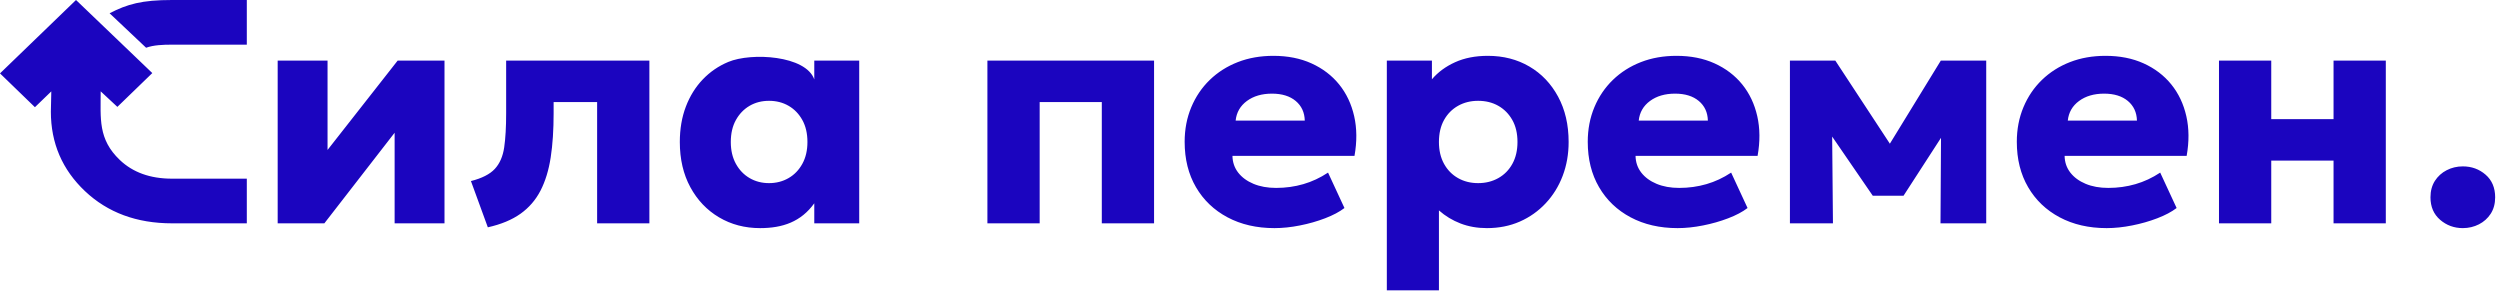 <?xml version="1.0" encoding="UTF-8"?> <svg xmlns="http://www.w3.org/2000/svg" width="272" height="32" viewBox="0 0 272 32" fill="none"><path d="M30.211 24.298V6.595H35.637V16.315L43.264 6.595H48.361V24.298H42.935V14.441L35.29 24.298H30.211ZM107.43 24.298V6.595H125.562V24.298H119.876V11.108H113.116V24.298H107.43ZM138.666 24.819C136.725 24.819 135.02 24.425 133.553 23.644C132.086 22.863 130.941 21.77 130.121 20.364C129.3 18.958 128.89 17.316 128.89 15.43C128.89 14.064 129.133 12.809 129.612 11.663C130.092 10.518 130.763 9.528 131.623 8.695C132.484 7.862 133.501 7.214 134.674 6.757C135.847 6.3 137.135 6.075 138.546 6.075C140.094 6.075 141.475 6.346 142.689 6.896C143.902 7.446 144.907 8.209 145.699 9.187C146.49 10.165 147.033 11.316 147.334 12.641C147.635 13.965 147.646 15.406 147.369 16.957H134.091C134.102 17.651 134.311 18.258 134.714 18.779C135.119 19.3 135.674 19.705 136.378 20C137.084 20.295 137.904 20.445 138.841 20.445C139.88 20.445 140.869 20.306 141.804 20.034C142.74 19.763 143.636 19.346 144.491 18.779L146.277 22.632C145.733 23.049 145.034 23.419 144.173 23.748C143.312 24.078 142.4 24.339 141.434 24.529C140.47 24.721 139.545 24.819 138.666 24.819ZM134.437 13.121H141.96C141.937 12.23 141.608 11.518 140.973 10.986C140.337 10.454 139.476 10.188 138.39 10.188C137.292 10.188 136.385 10.454 135.662 10.986C134.94 11.518 134.53 12.23 134.437 13.121ZM150.887 31.588V6.595H155.793V8.626C156.452 7.851 157.296 7.232 158.318 6.768C159.341 6.306 160.526 6.075 161.878 6.075C163.565 6.075 165.073 6.462 166.397 7.238C167.72 8.013 168.76 9.106 169.522 10.518C170.285 11.929 170.667 13.572 170.667 15.447C170.667 16.766 170.453 17.992 170.019 19.132C169.586 20.272 168.968 21.267 168.17 22.117C167.373 22.968 166.437 23.633 165.356 24.108C164.276 24.582 163.08 24.819 161.774 24.819C160.734 24.819 159.78 24.651 158.908 24.316C158.035 23.98 157.249 23.506 156.556 22.892V31.588H150.887ZM160.82 19.924C161.641 19.924 162.374 19.74 163.022 19.375C163.669 19.011 164.178 18.495 164.547 17.825C164.917 17.153 165.102 16.361 165.102 15.447C165.102 14.521 164.917 13.723 164.541 13.057C164.166 12.392 163.658 11.877 163.016 11.512C162.374 11.148 161.641 10.969 160.82 10.969C160.012 10.969 159.283 11.148 158.636 11.512C157.989 11.877 157.481 12.392 157.111 13.057C156.741 13.723 156.556 14.521 156.556 15.447C156.556 16.361 156.741 17.153 157.111 17.825C157.481 18.495 157.989 19.011 158.63 19.375C159.272 19.74 160 19.924 160.82 19.924ZM182.523 24.819C180.582 24.819 178.877 24.425 177.41 23.644C175.942 22.863 174.798 21.77 173.978 20.364C173.157 18.958 172.747 17.316 172.747 15.43C172.747 14.064 172.99 12.809 173.469 11.663C173.948 10.518 174.619 9.528 175.48 8.695C176.341 7.862 177.358 7.214 178.531 6.757C179.704 6.3 180.992 6.075 182.402 6.075C183.951 6.075 185.332 6.346 186.545 6.896C187.759 7.446 188.764 8.209 189.556 9.187C190.347 10.165 190.89 11.316 191.191 12.641C191.491 13.965 191.503 15.406 191.226 16.957H177.947C177.959 17.651 178.167 18.258 178.571 18.779C178.976 19.3 179.531 19.705 180.235 20C180.94 20.295 181.761 20.445 182.697 20.445C183.737 20.445 184.725 20.306 185.661 20.034C186.597 19.763 187.493 19.346 188.348 18.779L190.134 22.632C189.59 23.049 188.891 23.419 188.03 23.748C187.169 24.078 186.256 24.339 185.291 24.529C184.326 24.721 183.402 24.819 182.523 24.819ZM178.294 13.121H185.817C185.794 12.23 185.465 11.518 184.829 10.986C184.194 10.454 183.333 10.188 182.247 10.188C181.148 10.188 180.241 10.454 179.519 10.986C178.797 11.518 178.387 12.23 178.294 13.121ZM194.744 24.298V6.595H199.58H199.684L205.617 15.635L211.16 6.595H216.101V24.298H211.126L211.182 14.994L207.104 21.296H203.758L199.339 14.86L199.425 24.298H194.744ZM229.206 24.819C227.264 24.819 225.559 24.425 224.092 23.644C222.624 22.863 221.48 21.77 220.66 20.364C219.839 18.958 219.429 17.316 219.429 15.43C219.429 14.064 219.672 12.809 220.151 11.663C220.63 10.518 221.301 9.528 222.162 8.695C223.023 7.862 224.04 7.214 225.213 6.757C226.386 6.3 227.674 6.075 229.084 6.075C230.633 6.075 232.014 6.346 233.228 6.896C234.441 7.446 235.446 8.209 236.238 9.187C237.029 10.165 237.573 11.316 237.873 12.641C238.174 13.965 238.185 15.406 237.908 16.957H224.629C224.641 17.651 224.849 18.258 225.253 18.779C225.658 19.3 226.213 19.705 226.917 20C227.622 20.295 228.443 20.445 229.379 20.445C230.419 20.445 231.407 20.306 232.343 20.034C233.279 19.763 234.175 19.346 235.03 18.779L236.816 22.632C236.272 23.049 235.573 23.419 234.712 23.748C233.852 24.078 232.939 24.339 231.974 24.529C231.009 24.721 230.084 24.819 229.206 24.819ZM224.976 13.121H232.5C232.476 12.23 232.147 11.518 231.512 10.986C230.876 10.454 230.014 10.188 228.928 10.188C227.831 10.188 226.923 10.454 226.201 10.986C225.479 11.518 225.068 12.23 224.976 13.121ZM241.426 24.298V6.595H247.112V12.965H253.89V6.595H259.576V24.298H253.89V17.477H247.112V24.298H241.426ZM267.954 24.819C267.007 24.819 266.184 24.515 265.487 23.916C264.791 23.317 264.435 22.499 264.435 21.469C264.435 20.775 264.599 20.177 264.915 19.681C265.231 19.187 265.663 18.794 266.198 18.519C266.733 18.244 267.319 18.102 267.954 18.102C268.914 18.102 269.742 18.406 270.433 19.005C271.124 19.604 271.473 20.428 271.473 21.469C271.473 22.163 271.309 22.761 270.988 23.257C270.667 23.752 270.234 24.139 269.705 24.408C269.176 24.677 268.59 24.819 267.954 24.819ZM26.853 0H18.709C15.437 0 13.849 0.447 11.924 1.444L15.895 5.194C16.705 4.899 17.726 4.859 18.709 4.859H26.853V0ZM10.954 9.938C10.957 12.893 10.65 15.136 13.04 17.409C14.436 18.736 16.309 19.439 18.709 19.439H26.853V24.298H18.709C14.871 24.298 11.714 23.128 9.243 20.793C6.773 18.457 5.534 15.574 5.534 12.149C5.534 11.649 5.584 10.44 5.581 9.943L3.799 11.663L0 7.985L8.27 0L16.57 7.95L12.77 11.628L10.954 9.938ZM53.076 24.732L51.238 19.699C52.428 19.398 53.296 18.958 53.832 18.38C54.37 17.801 54.711 17.02 54.855 16.042C54.999 15.065 55.069 13.827 55.069 12.323V6.595H70.653V24.298H64.967V11.108H60.234V12.323C60.234 14.127 60.131 15.724 59.917 17.119C59.703 18.513 59.333 19.722 58.807 20.741C58.282 21.758 57.554 22.598 56.629 23.257C55.704 23.916 54.52 24.408 53.076 24.732ZM82.7 24.819C81.036 24.819 79.546 24.425 78.228 23.644C76.911 22.863 75.871 21.77 75.108 20.364C74.346 18.958 73.964 17.321 73.964 15.447C73.964 14.035 74.183 12.751 74.622 11.599C75.061 10.448 75.674 9.465 76.46 8.643C77.246 7.821 78.17 7.185 79.234 6.74C81.755 5.682 87.684 6.035 88.594 8.642V6.595H93.483V24.298H88.594V22.118C87.152 24.123 85.158 24.819 82.7 24.819ZM83.671 19.924C84.457 19.924 85.168 19.74 85.798 19.375C86.428 19.011 86.924 18.495 87.294 17.825C87.664 17.153 87.849 16.361 87.849 15.447C87.849 14.521 87.664 13.723 87.294 13.057C86.924 12.392 86.428 11.877 85.798 11.512C85.168 11.148 84.457 10.969 83.671 10.969C82.885 10.969 82.18 11.148 81.556 11.512C80.932 11.877 80.436 12.392 80.066 13.057C79.696 13.723 79.511 14.521 79.511 15.447C79.511 16.361 79.696 17.153 80.066 17.825C80.436 18.495 80.932 19.011 81.556 19.375C82.18 19.74 82.885 19.924 83.671 19.924Z" fill="#1B05BF"></path></svg> 